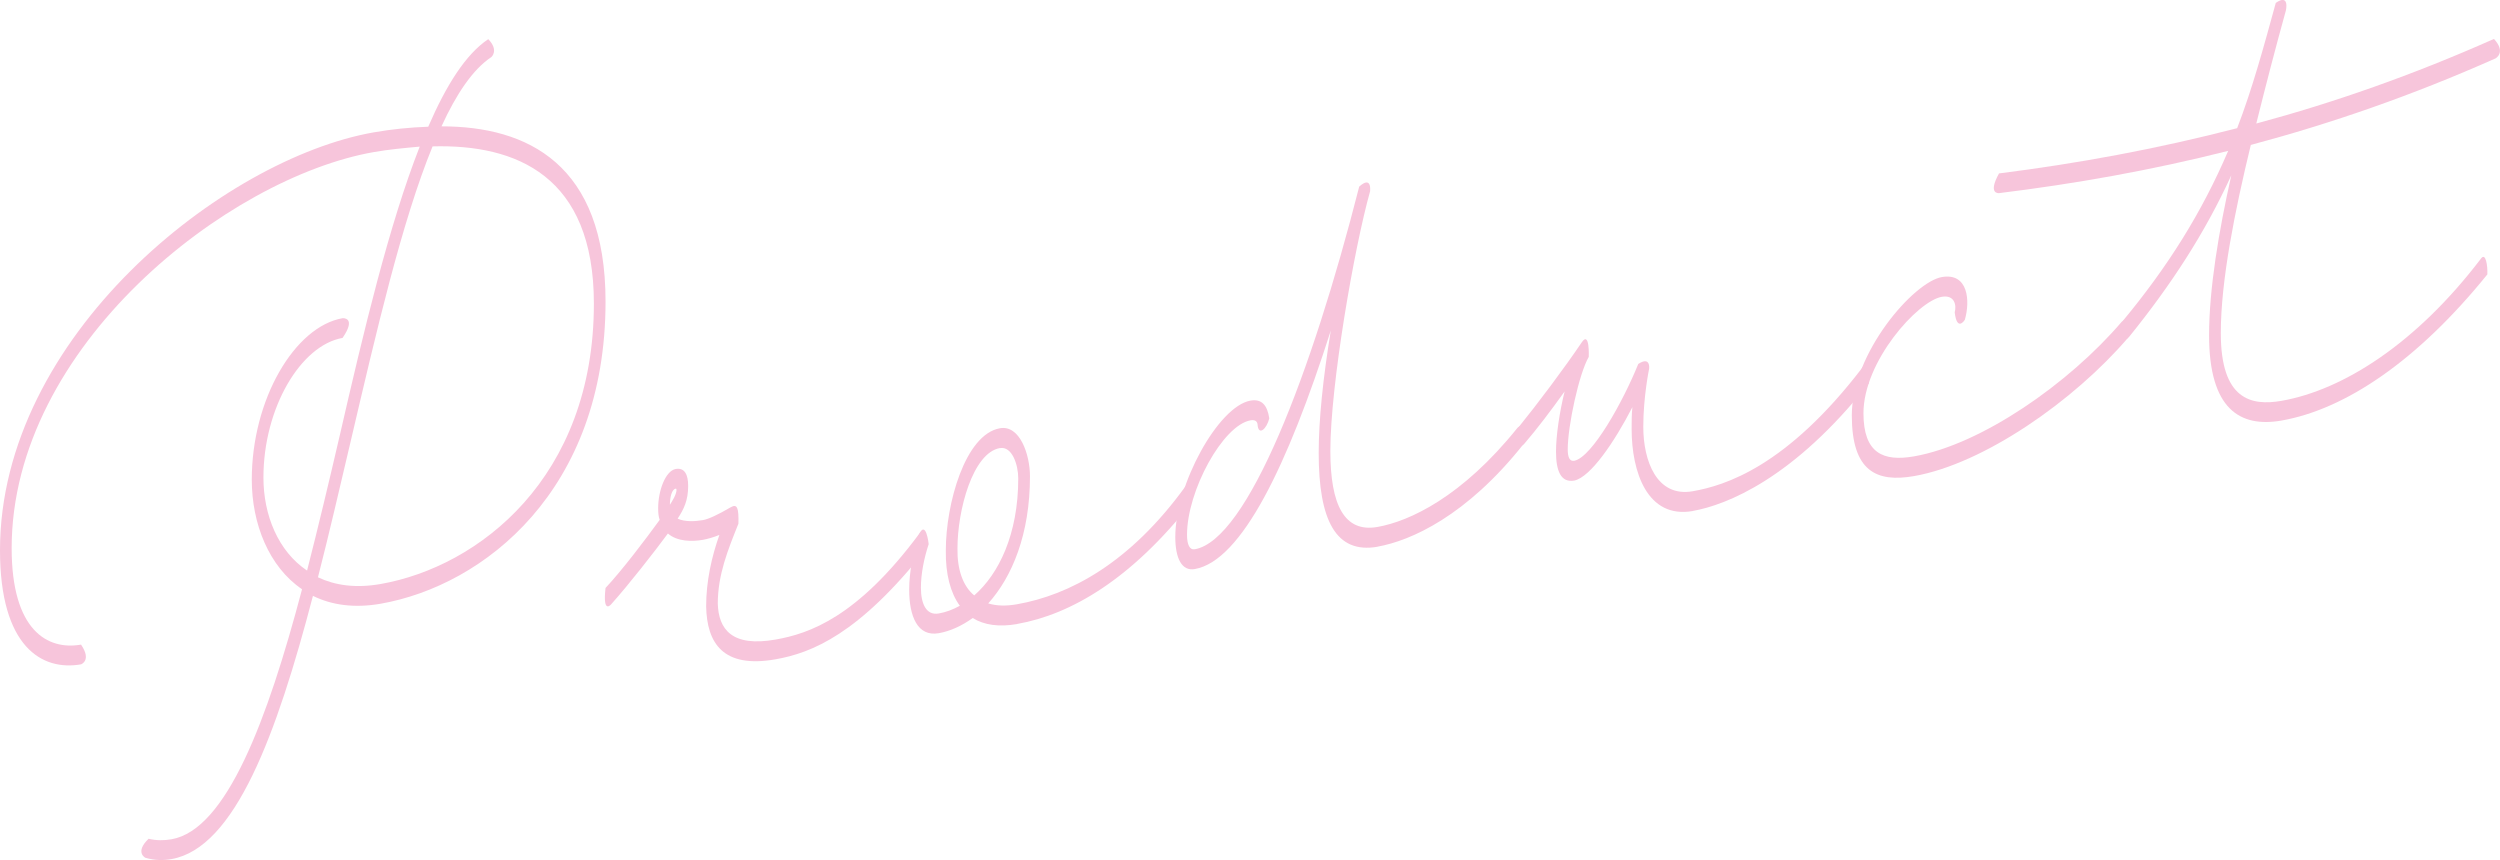 <?xml version="1.0" encoding="UTF-8"?><svg id="_イヤー_2" xmlns="http://www.w3.org/2000/svg" viewBox="0 0 328.26 112.93"><defs><style>.cls-1{fill:#f7c5db;}</style></defs><g id="design"><g><path class="cls-1" d="M19.5,110.13c1.02,.25,2.05,.24,3.02,.07,7.21-1.27,12.59-15.61,17.14-32.83-4.35-2.95-6.6-8.6-6.6-14.39,0-10.54,5.63-20.09,11.92-21.2,0,0,1.89-.16,0,2.59-5.48,.96-10.39,9.17-10.39,18.34,0,4.93,1.94,9.68,5.73,12.21,1.48-5.79,2.92-11.83,4.3-17.78,3.12-13.6,6.45-27.58,10.49-37.89-2.05,.19-4.04,.37-6.04,.72C29.93,23.34,1.53,45.45,1.53,71.98c0,10.8,4.71,13.43,9.11,12.66,1.43,2.08,0,2.59,0,2.59-5.12,.9-10.64-2.28-10.64-14.98C0,44.16,29.32,20.85,49.07,17.38c2.35-.41,4.76-.66,7.16-.74,2.35-5.43,4.91-9.51,7.88-11.5,1.43,1.48,.41,2.35,.41,2.35-2.46,1.64-4.61,4.87-6.55,9.1,11.26,0,21.54,4.94,21.54,23,0,24.8-15.97,37.29-29.52,39.68-3.48,.61-6.45,.18-8.9-1.03-4.76,18.21-10.23,33.09-18.57,34.56-1.02,.18-2.15,.2-3.43-.17,0,0-1.43-.7,.41-2.49ZM56.8,19.22c-4.04,9.87-7.37,24.29-10.75,38.71-1.43,6.04-2.81,12.08-4.3,17.87,2.25,1.07,4.96,1.46,8.24,.88,12.84-2.26,27.99-13.91,27.99-36.82,0-16.77-10.18-20.94-21.18-20.64Z"/><path class="cls-1" d="M121.58,72.12c-8.8,11.14-14.99,13.61-19.75,14.45-6.91,1.22-9.01-2.13-9.11-6.95,0-3.28,.72-6.52,1.74-9.38-.77,.31-1.59,.54-2.15,.64-1.43,.25-3.38,.25-4.61-.83-1.84,2.49-5.12,6.69-7.42,9.26,0,0-1.18,1.5-.77-2.11,2.15-2.28,5.32-6.47,7.11-8.94-.15-.41-.2-.91-.2-1.52,0-2.33,.97-4.92,2.3-5.16,1.18-.21,1.64,.75,1.64,2.22,0,1.9-.56,3.04-1.38,4.3,.92,.44,2.3,.37,3.33,.19,.72-.13,1.94-.69,3.63-1.68,.87-.5,1.07,.07,1.02,2.15-1.38,3.44-2.71,6.7-2.71,10.5,.1,3.35,1.84,5.73,7.57,4.72,4.45-.78,10.75-2.93,18.93-13.96,0,0,.92-1.29,.82,2.1Zm-33.62-5.84c.31-.49,.87-1.36,.87-1.97,0-.09-.05-.16-.1-.15-.51,.09-.77,1.08-.77,2.12Z"/><path class="cls-1" d="M133.55,81.94c-2.35,.41-4.3,.15-5.83-.79-1.43,1.03-2.97,1.73-4.45,1.99-2.81,.5-3.89-2.25-3.89-5.71,0-2.33,.51-4.93,1.23-7.13,.97-2.25,1.33,1.15,1.33,1.15-.61,1.84-1.02,3.9-1.02,5.71,0,2.07,.67,3.69,2.35,3.39,.92-.16,1.84-.5,2.76-1.01-1.23-1.68-1.89-4.16-1.84-7.28,0-6.05,2.51-15.22,7.11-16.03,2.61-.46,3.94,3.46,3.94,6.31,0,7.61-2.35,13.21-5.48,16.69,1.07,.33,2.35,.37,3.79,.11,6.86-1.21,14.79-5.37,22.1-15.47,.97-1.12,.82,2.1,.82,2.1-7.88,10.03-15.81,14.71-22.92,15.96Zm-2.25-23.11c-3.58,.63-5.58,8.16-5.58,13.17-.05,2.77,.72,4.97,2.2,6.18,3.22-2.81,5.78-8.02,5.78-15.36,0-1.81-.82-4.26-2.4-3.98Z"/><path class="cls-1" d="M180.88,71.79c-5.48,.96-7.73-3.48-7.73-12.3,0-4.32,.56-9.78,1.59-16.09-5.68,17.77-11.72,30.24-17.86,31.32-1.69,.3-2.56-1.37-2.56-4.22,0-6.83,5.63-17.15,9.88-17.9,1.43-.25,2.2,.56,2.46,2.33-.31,1.35-1.43,2.41-1.54,.79-.05-.42-.36-.63-.92-.53-3.63,.64-8.34,9.25-8.34,15.04,0,1.3,.36,2.01,1.02,1.89,6.91-1.21,15.3-22.92,21.59-47.62,1.69-1.51,1.43,.61,1.43,.61-2.1,7.46-5.22,25.46-5.22,34.11,0,7.09,1.84,10.74,6.19,9.97,4.2-.74,11.1-3.94,18.37-13,0,0,1.07-1.23,.82,2.1-7.47,9.44-14.79,12.71-19.19,13.49Z"/><path class="cls-1" d="M222.27,67.1c-5.99,1.05-8.03-5.16-8.03-10.77,0-.95,0-1.99,.1-2.87-2.35,4.56-5.48,9.17-7.62,9.64-1.79,.32-2.41-1.3-2.41-3.81,0-2.07,.46-5.18,1.13-7.89-1.84,2.57-3.58,4.87-5.32,6.9-1.18,1.07-.72-2.21-.72-2.21,2.46-3.03,6.04-7.8,8.29-11.14,1.07-1.57,.92,1.91,.92,1.91-1.28,2.21-2.76,9.04-2.76,12.15,0,.95,.21,1.61,.87,1.49,2.35-.5,6.4-7.78,8.39-12.71,1.64-1.07,1.43,.61,1.43,.61,0,0-.77,3.68-.77,7.65,0,4.41,1.74,9.29,6.5,8.45,4.2-.74,12.33-3.21,22.31-16.29,.92-.94,.82,2.1,.82,2.1-9.88,12.54-18.73,16-23.13,16.78Z"/><path class="cls-1" d="M279.43,44.34c-7.16,8.35-18.98,16.56-28.09,18.17-4.96,.87-8.19-.63-8.19-7.98,0-8.21,8.14-17.51,11.82-18.15,3.48-.61,3.74,3.14,3.02,5.61,0,0-1.02,1.65-1.33-.98,.26-.91,0-2.33-1.69-2.04-3.17,.56-10.29,8.47-10.29,15.29,0,5.27,2.61,6.37,6.65,5.66,8.85-1.56,20.31-9.54,27.27-17.68,0,0,1.13-1.15,.82,2.1Z"/><path class="cls-1" d="M295.54,19.03c-2.1,8.67-3.94,17.81-3.94,24.72,0,8.73,3.99,9.58,7.98,8.88,8.08-1.42,17.7-7.52,26.2-18.7,.61-.8,.87,.97,.82,2.1-9.21,11.39-18.68,17.72-27.02,19.19-5.48,.96-9.52-1.52-9.52-11.2,0-6.05,1.28-13.71,2.92-21-3.48,7.61-7.88,14.35-13.41,21.2,0,0-1.28,1.52-.82-2.1,5.88-7.09,10.34-14.18,13.82-22.31-10.13,2.56-20.11,4.32-30.09,5.55,0,0-1.54,.18,0-2.59,10.39-1.31,20.72-3.21,31.27-5.94,2-5.19,3.53-10.82,5.07-16.45,1.84-1.27,1.33,.98,1.33,.98-1.33,4.81-2.61,9.71-3.89,14.86,10.23-2.75,20.57-6.38,31.21-11.11,1.64,1.79,.2,2.56,.2,2.56-10.95,4.87-21.59,8.55-32.13,11.36Z"/></g></g></svg>